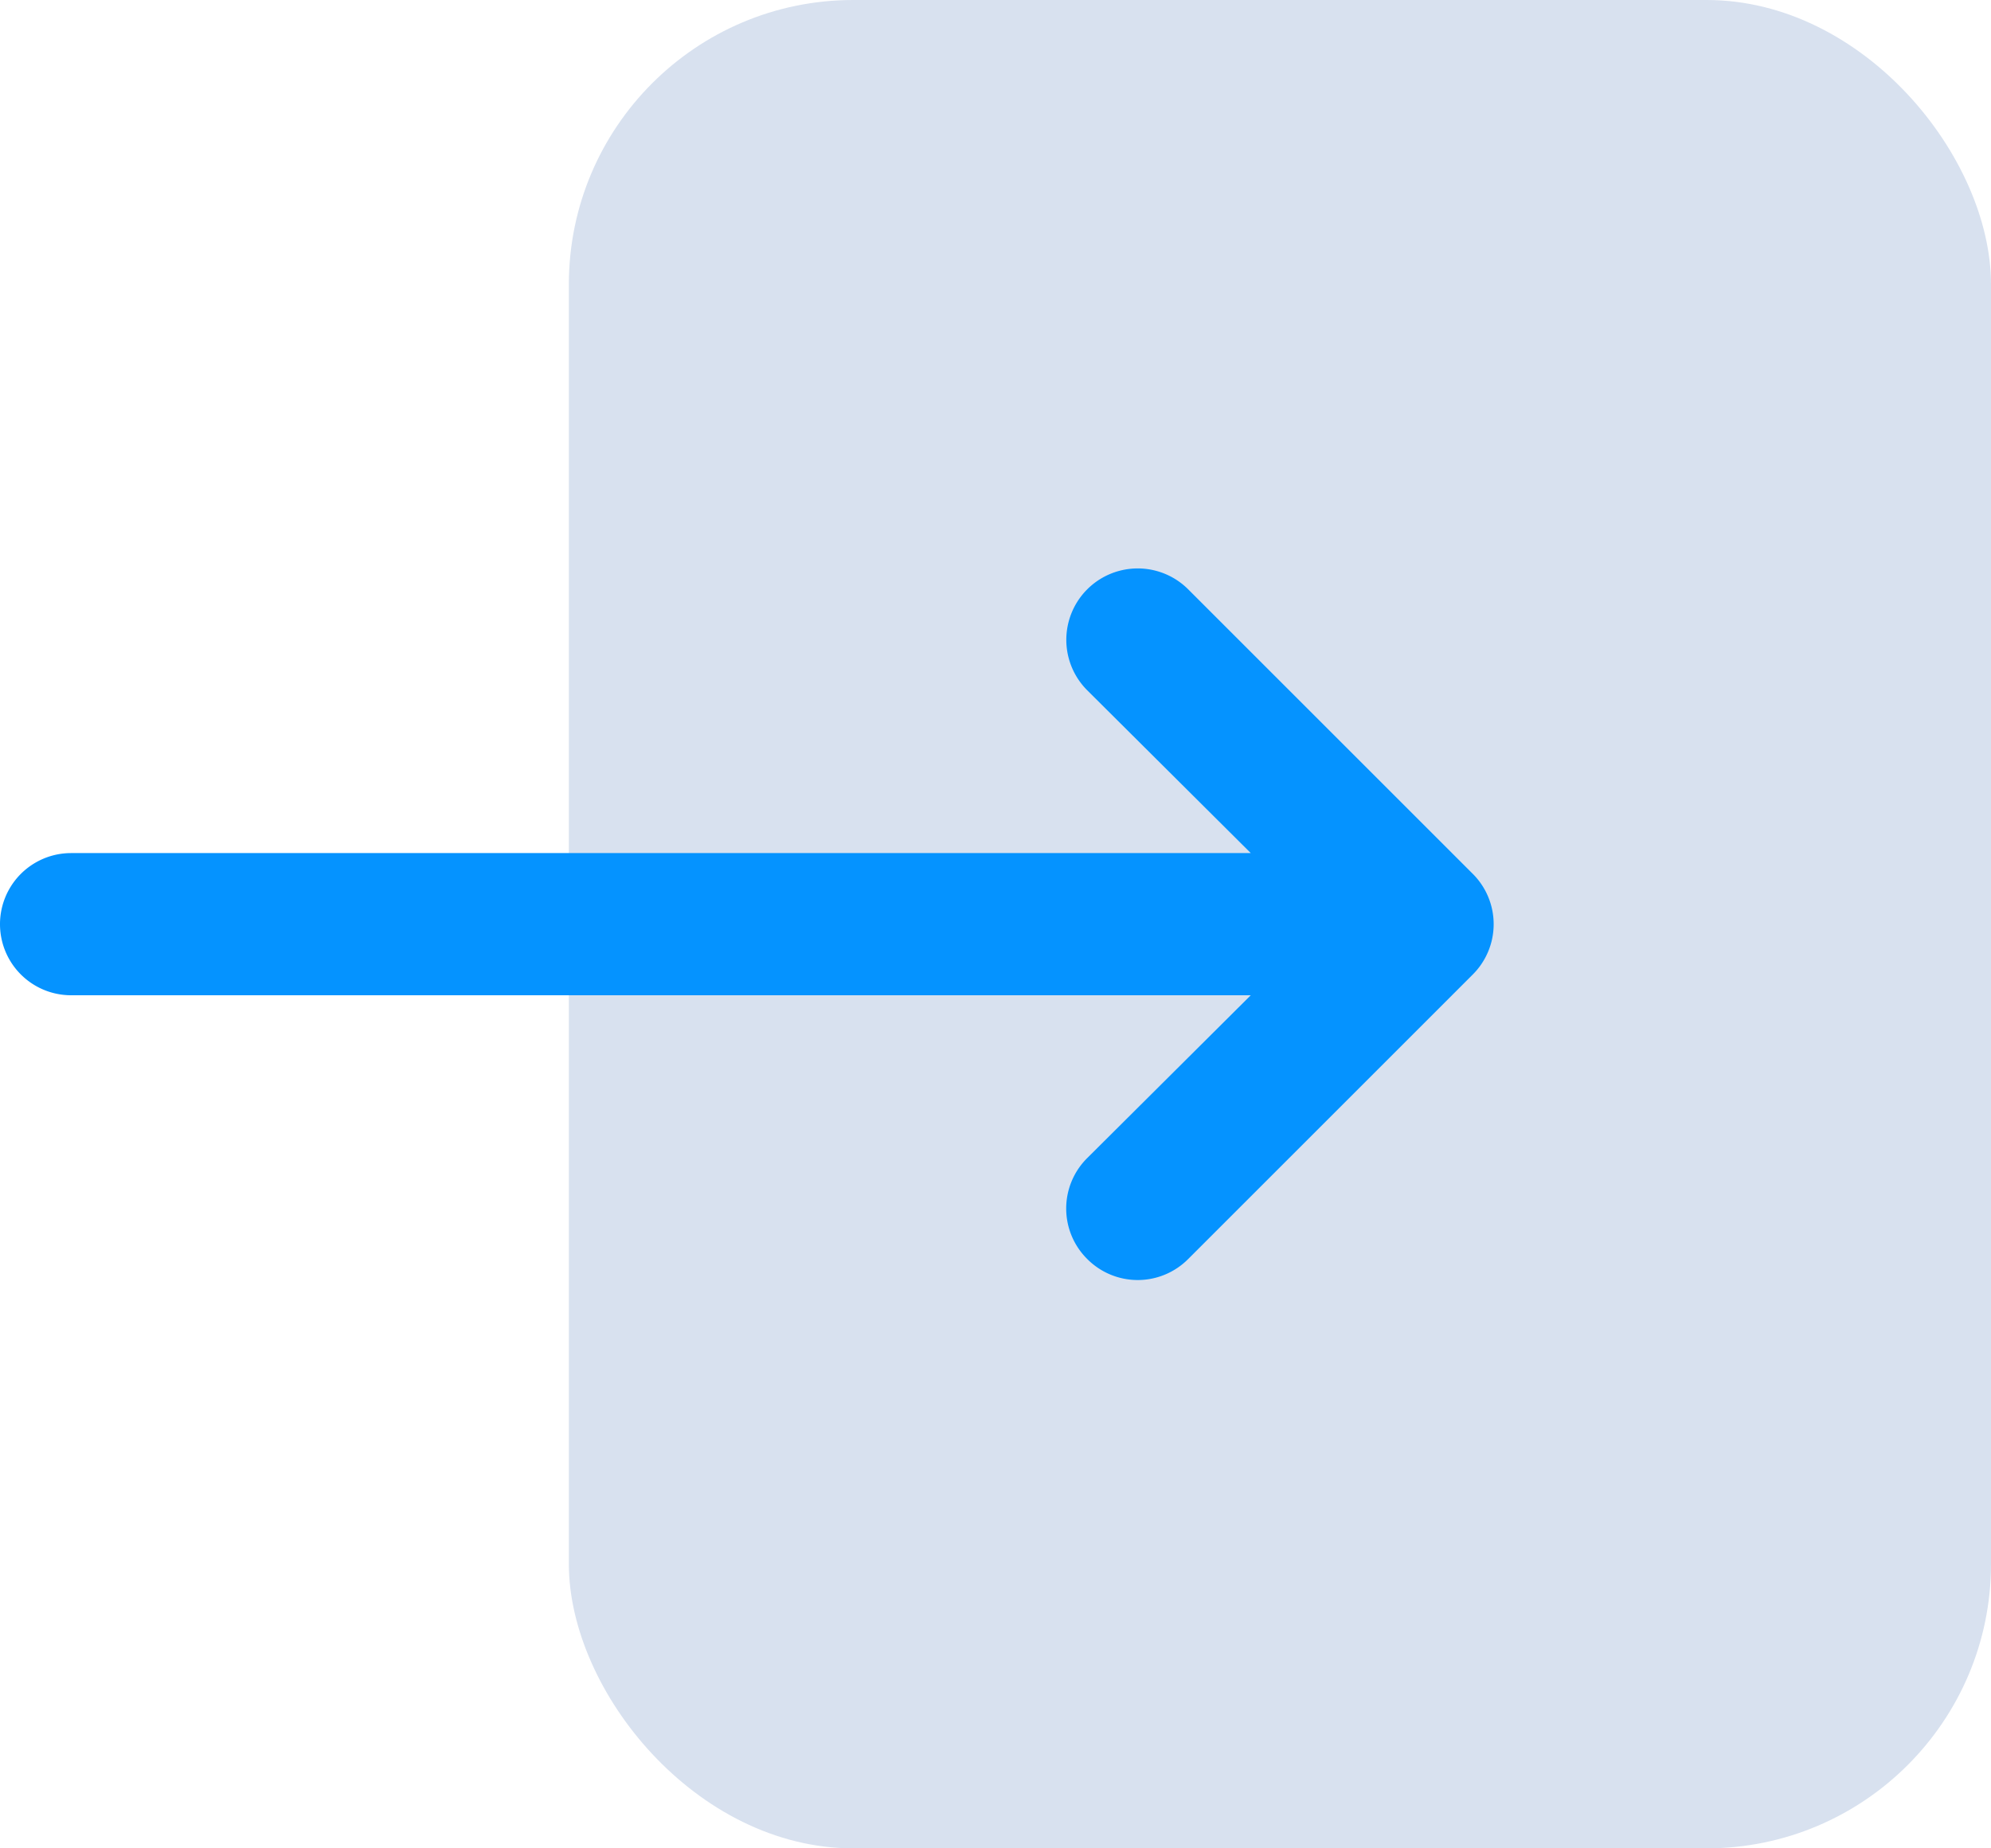 <svg xmlns="http://www.w3.org/2000/svg" viewBox="2 3 28 26"><defs><style>.cls-1{fill:#d8e1ef;}.cls-2{fill:#0593ff;}</style></defs><title/><g id="In"><rect class="cls-1" height="26" rx="4" ry="4" width="20" x="10" y="3"/><path class="cls-2" d="M22.71,15.29l-4-4a1,1,0,0,0-1.42,1.42L19.59,15H3a1,1,0,0,0,0,2H19.59l-2.3,2.29a1,1,0,0,0,0,1.42,1,1,0,0,0,1.42,0l4-4A1,1,0,0,0,22.71,15.29Z"/></g></svg>